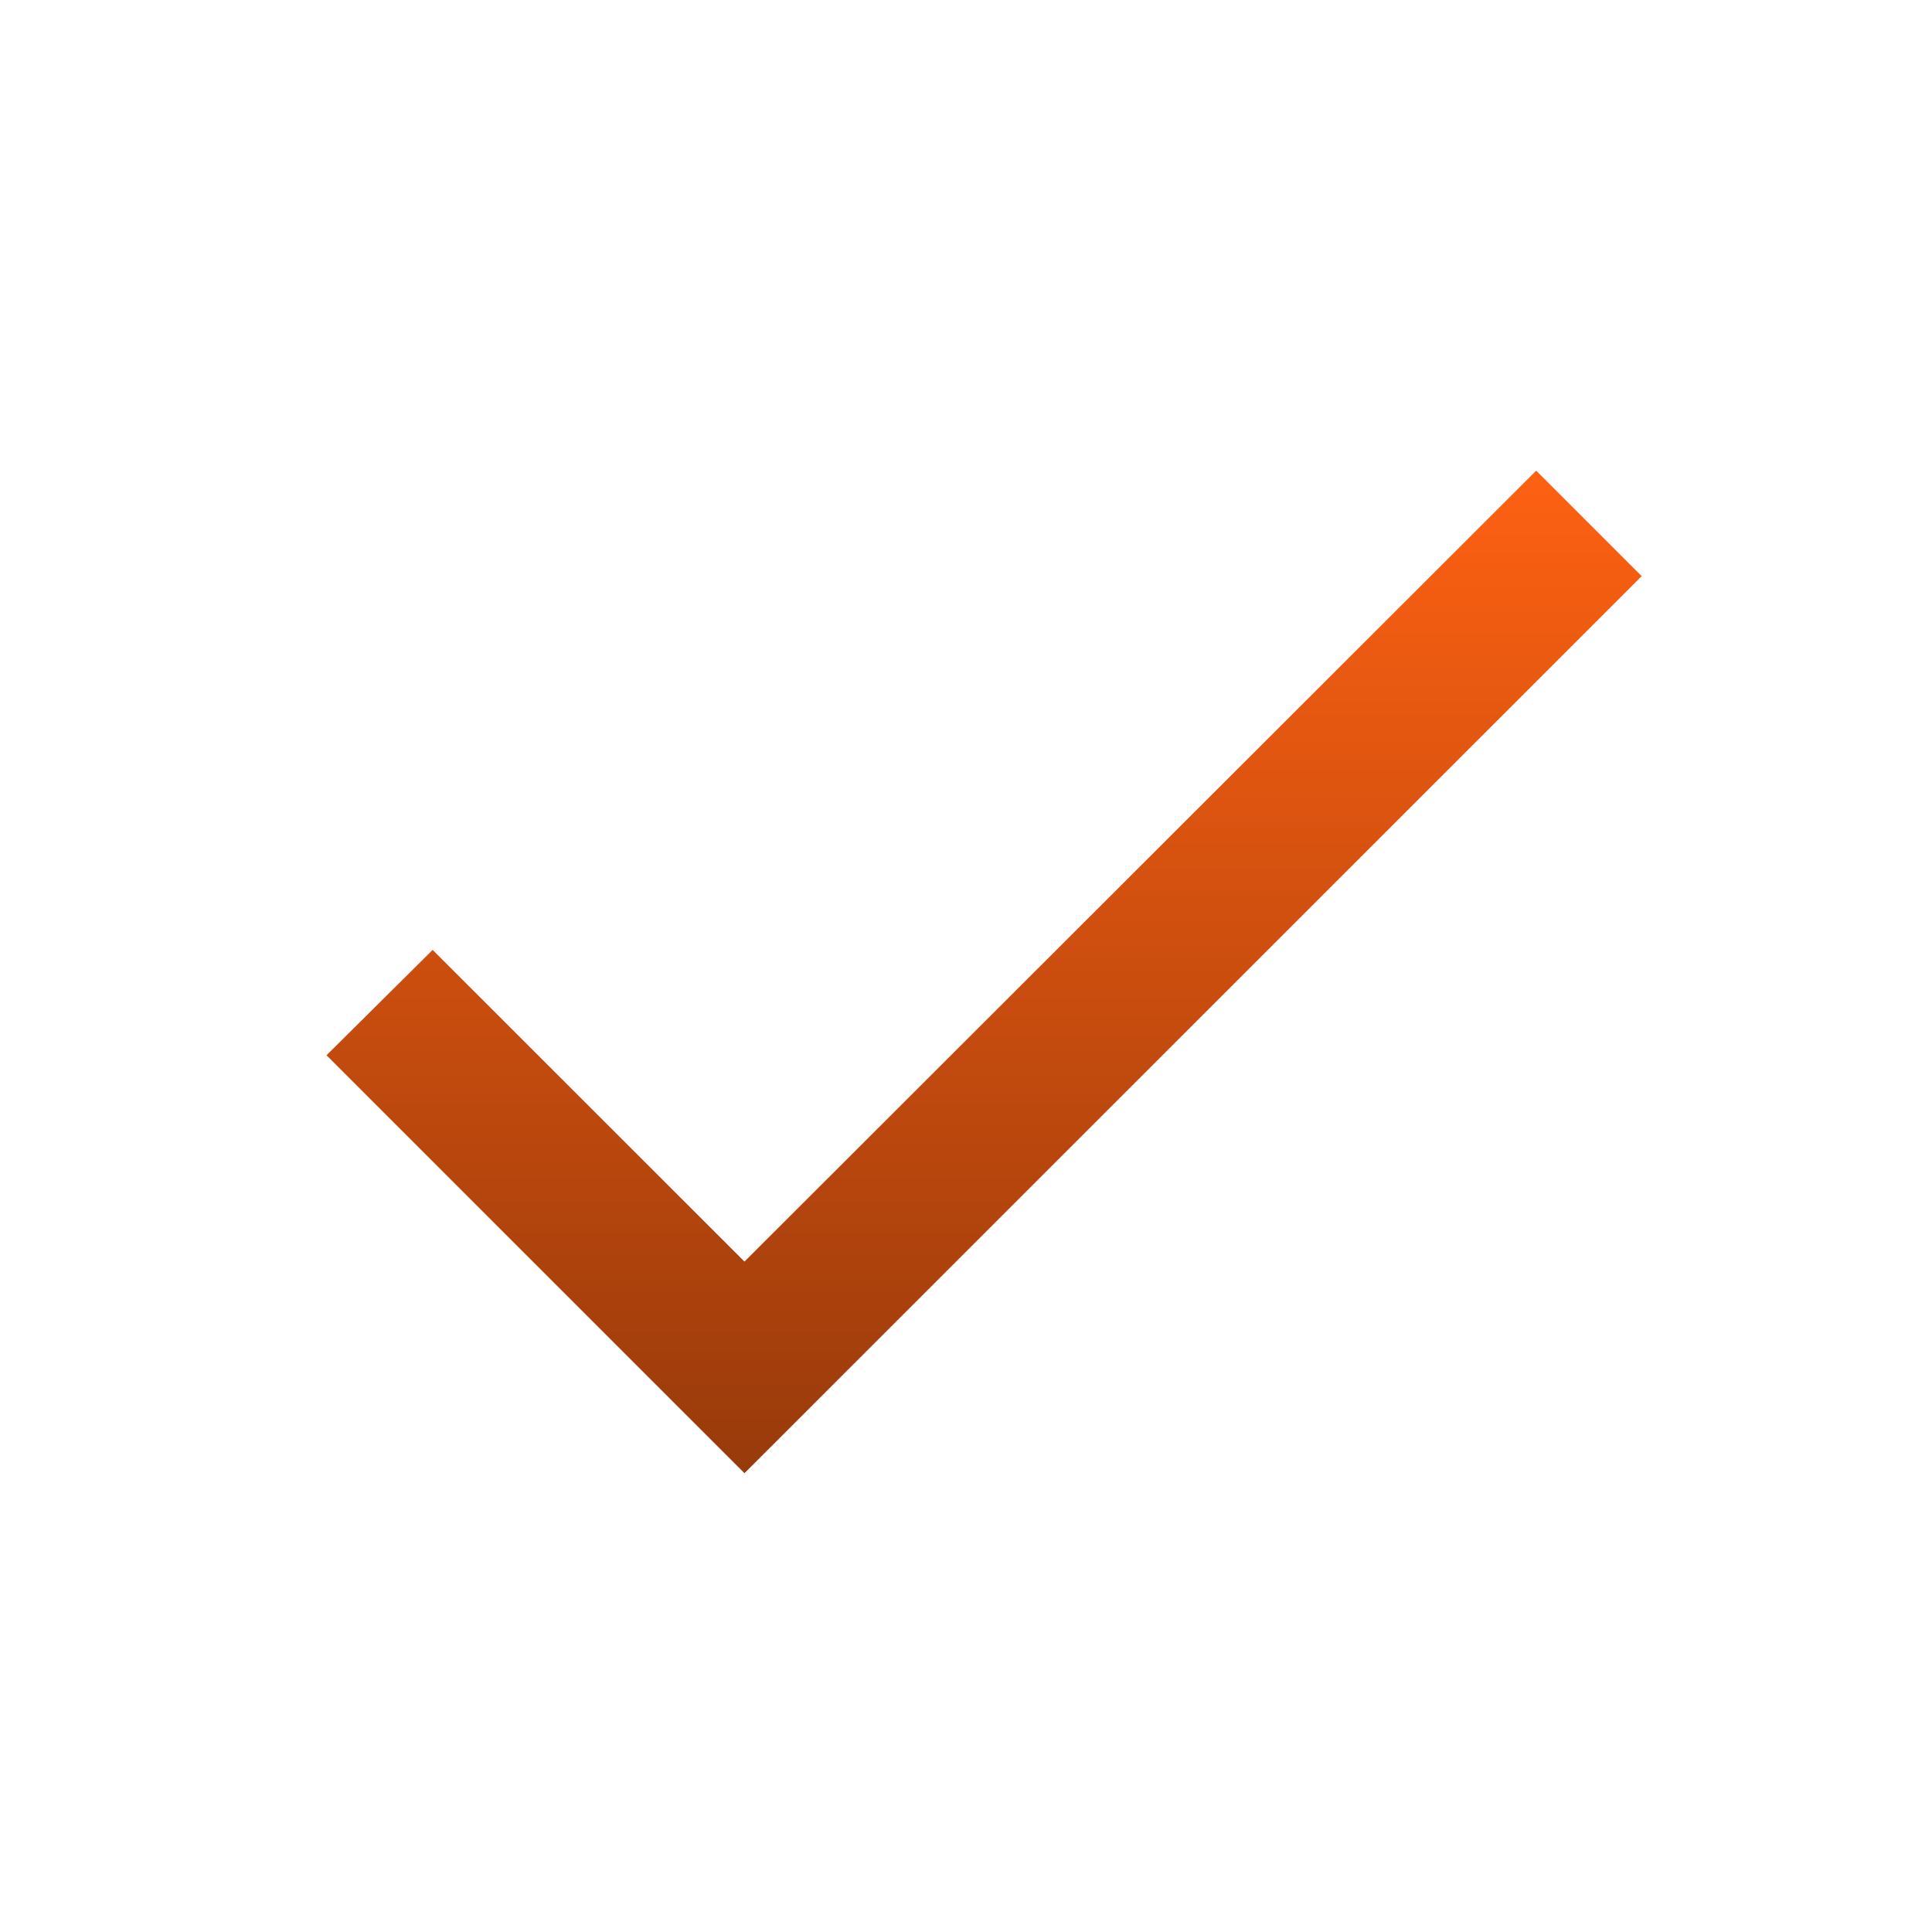 <svg width="15" height="15" viewBox="0 0 15 15" fill="none" xmlns="http://www.w3.org/2000/svg">
<g clip-path="url(#clip0_123_309)">
<path d="M5.78 9.795L3.359 7.375L2.535 8.193L5.78 11.438L12.746 4.473L11.927 3.654L5.78 9.795Z" fill="url(#paint0_linear_123_309)"/>
</g>
<defs>
<linearGradient id="paint0_linear_123_309" x1="7.64" y1="3.654" x2="7.64" y2="11.438" gradientUnits="userSpaceOnUse">
<stop stop-color="#FE6112"/>
<stop offset="1" stop-color="#983A0B"/>
</linearGradient>
<clipPath id="clip0_123_309">
<rect width="13.931" height="13.931" fill="white" transform="translate(0.557 0.409)"/>
</clipPath>
</defs>
</svg>
